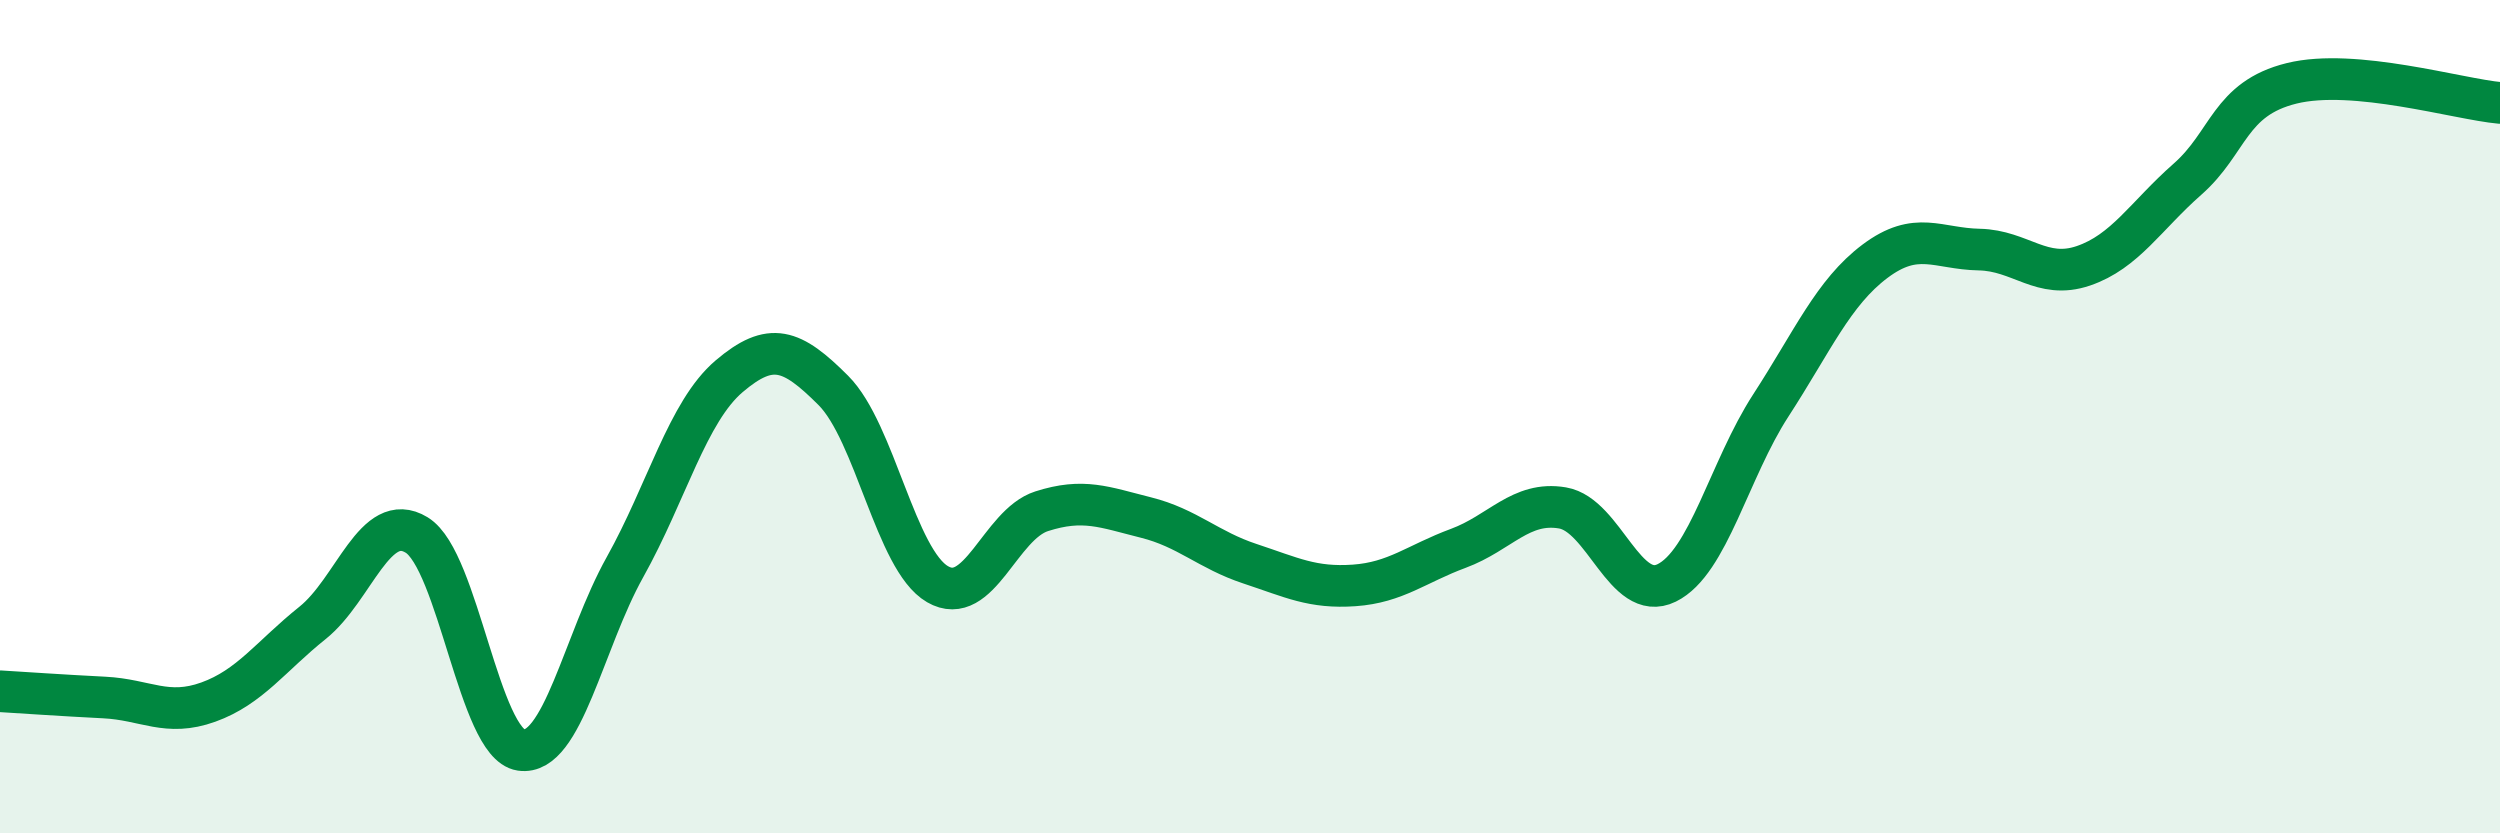 
    <svg width="60" height="20" viewBox="0 0 60 20" xmlns="http://www.w3.org/2000/svg">
      <path
        d="M 0,16.59 C 0.5,16.62 1.5,16.69 2.5,16.74 C 3.5,16.79 4,17.21 5,16.85 C 6,16.49 6.5,15.75 7.5,14.95 C 8.5,14.15 9,12.23 10,12.84 C 11,13.45 11.5,17.85 12.5,18 C 13.5,18.15 14,15.4 15,13.61 C 16,11.82 16.5,9.88 17.5,9.03 C 18.5,8.18 19,8.37 20,9.37 C 21,10.37 21.5,13.44 22.5,14.02 C 23.5,14.6 24,12.59 25,12.27 C 26,11.95 26.5,12.17 27.5,12.42 C 28.5,12.67 29,13.2 30,13.53 C 31,13.86 31.5,14.12 32.5,14.05 C 33.5,13.98 34,13.53 35,13.16 C 36,12.79 36.5,12.02 37.5,12.19 C 38.5,12.36 39,14.48 40,13.99 C 41,13.5 41.5,11.27 42.5,9.73 C 43.5,8.19 44,7.02 45,6.27 C 46,5.52 46.5,5.97 47.5,5.99 C 48.5,6.01 49,6.72 50,6.38 C 51,6.04 51.5,5.18 52.5,4.3 C 53.5,3.42 53.5,2.37 55,2 C 56.5,1.63 59,2.38 60,2.47L60 20L0 20Z"
        fill="#008740"
        opacity="0.1"
        stroke-linecap="round"
        stroke-linejoin="round"
      />
      <path
        d="M 0,16.59 C 0.5,16.62 1.5,16.69 2.5,16.74 C 3.5,16.79 4,17.21 5,16.85 C 6,16.49 6.5,15.75 7.5,14.95 C 8.5,14.15 9,12.23 10,12.84 C 11,13.45 11.5,17.85 12.5,18 C 13.5,18.15 14,15.4 15,13.61 C 16,11.82 16.5,9.88 17.5,9.03 C 18.5,8.18 19,8.37 20,9.37 C 21,10.37 21.5,13.44 22.5,14.02 C 23.5,14.6 24,12.59 25,12.27 C 26,11.95 26.5,12.17 27.5,12.42 C 28.5,12.67 29,13.2 30,13.53 C 31,13.86 31.5,14.12 32.5,14.05 C 33.5,13.98 34,13.53 35,13.16 C 36,12.79 36.5,12.02 37.5,12.19 C 38.5,12.36 39,14.48 40,13.99 C 41,13.5 41.5,11.27 42.5,9.73 C 43.5,8.19 44,7.02 45,6.27 C 46,5.52 46.5,5.97 47.5,5.99 C 48.5,6.01 49,6.72 50,6.38 C 51,6.04 51.5,5.18 52.5,4.3 C 53.5,3.42 53.5,2.37 55,2 C 56.5,1.63 59,2.38 60,2.47"
        stroke="#008740"
        stroke-width="1"
        fill="none"
        stroke-linecap="round"
        stroke-linejoin="round"
      />
    </svg>
  